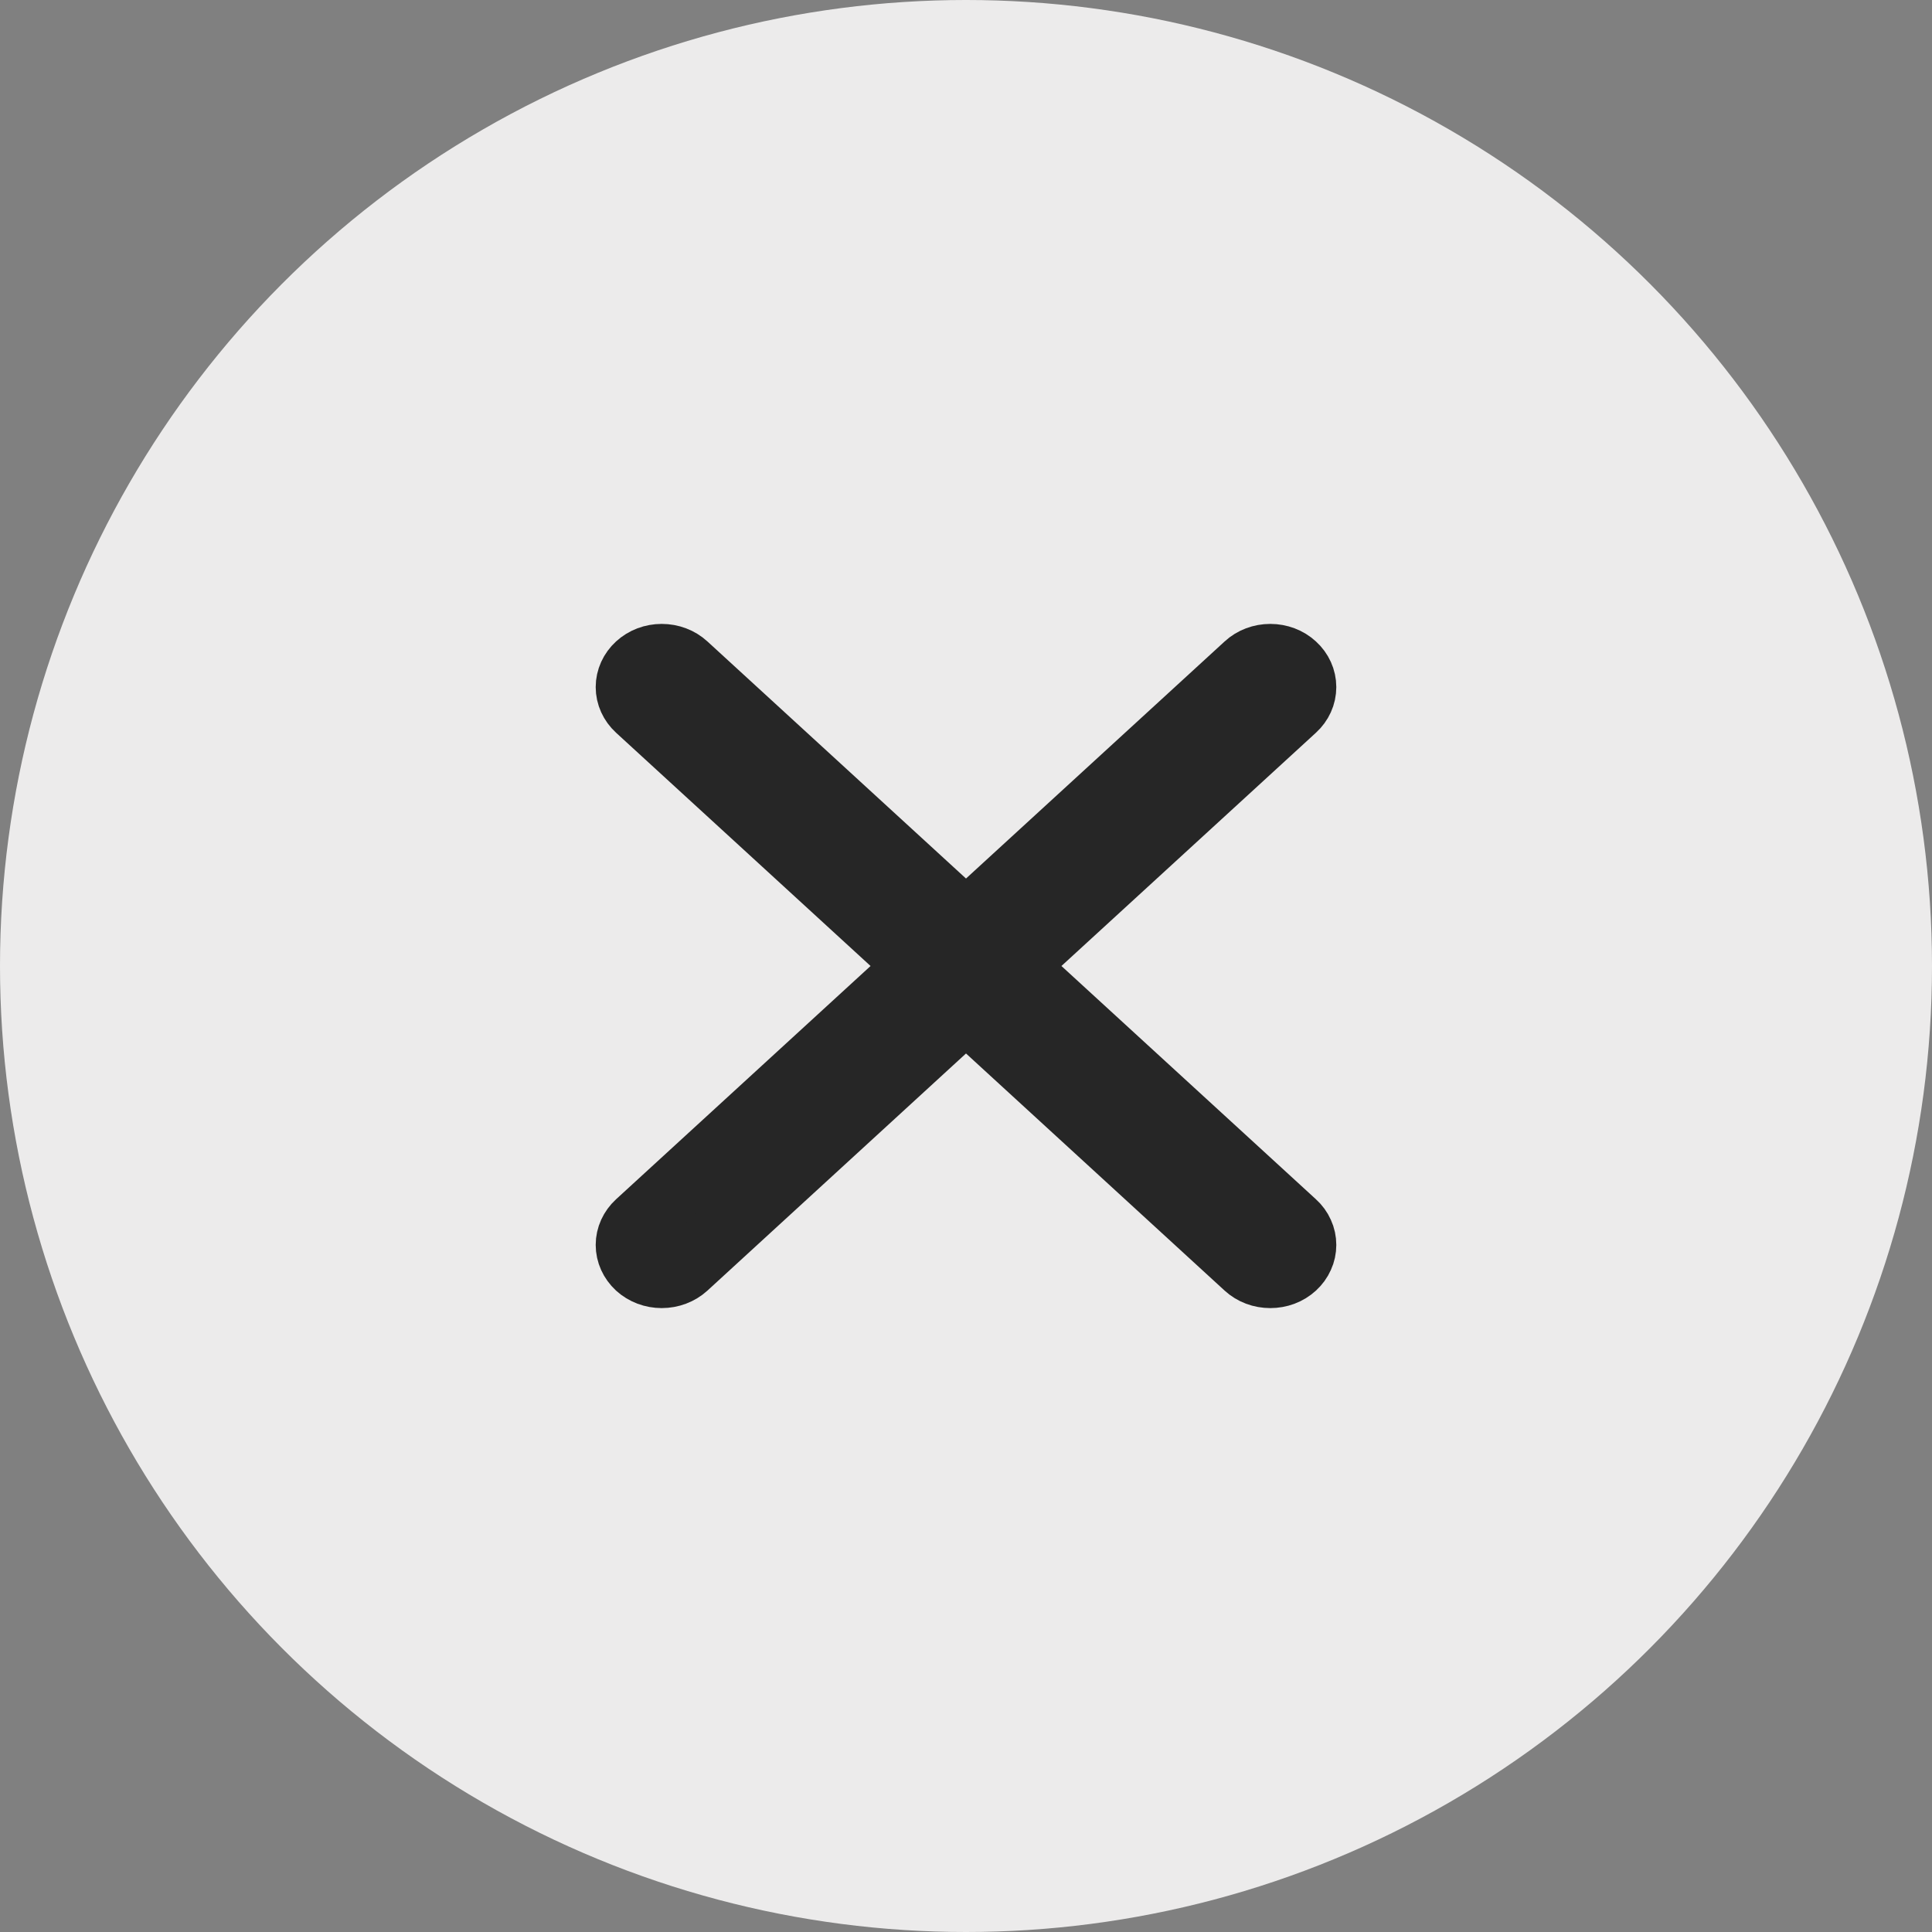 <?xml version="1.0" encoding="UTF-8"?> <svg xmlns="http://www.w3.org/2000/svg" width="30" height="30" viewBox="0 0 30 30" fill="none"><rect x="0" y="0" width="30" height="30" fill="#808080" stroke="none"/><circle cx="15" cy="15" r="15" fill="#ECEBEB"></circle><path d="M20.096 18.991C20.145 19.035 20.184 19.088 20.21 19.147C20.237 19.205 20.25 19.268 20.25 19.331C20.25 19.394 20.237 19.457 20.21 19.515C20.184 19.574 20.145 19.627 20.096 19.672C20.048 19.716 19.99 19.752 19.926 19.776C19.862 19.8 19.794 19.812 19.725 19.812C19.656 19.812 19.588 19.8 19.524 19.776C19.46 19.752 19.402 19.716 19.354 19.672L15 15.68L10.647 19.672C10.548 19.762 10.415 19.812 10.275 19.812C10.136 19.812 10.003 19.762 9.904 19.672C9.806 19.581 9.75 19.459 9.75 19.331C9.75 19.203 9.806 19.081 9.904 18.991L14.258 15L9.904 11.009C9.806 10.919 9.75 10.797 9.75 10.669C9.75 10.541 9.806 10.419 9.904 10.329C10.003 10.238 10.136 10.188 10.275 10.188C10.415 10.188 10.548 10.238 10.647 10.329L15 14.32L19.354 10.329C19.452 10.238 19.586 10.188 19.725 10.188C19.864 10.188 19.998 10.238 20.096 10.329C20.195 10.419 20.25 10.541 20.25 10.669C20.25 10.797 20.195 10.919 20.096 11.009L15.742 15L20.096 18.991Z" fill="#262626" stroke="#262626"></path></svg> 